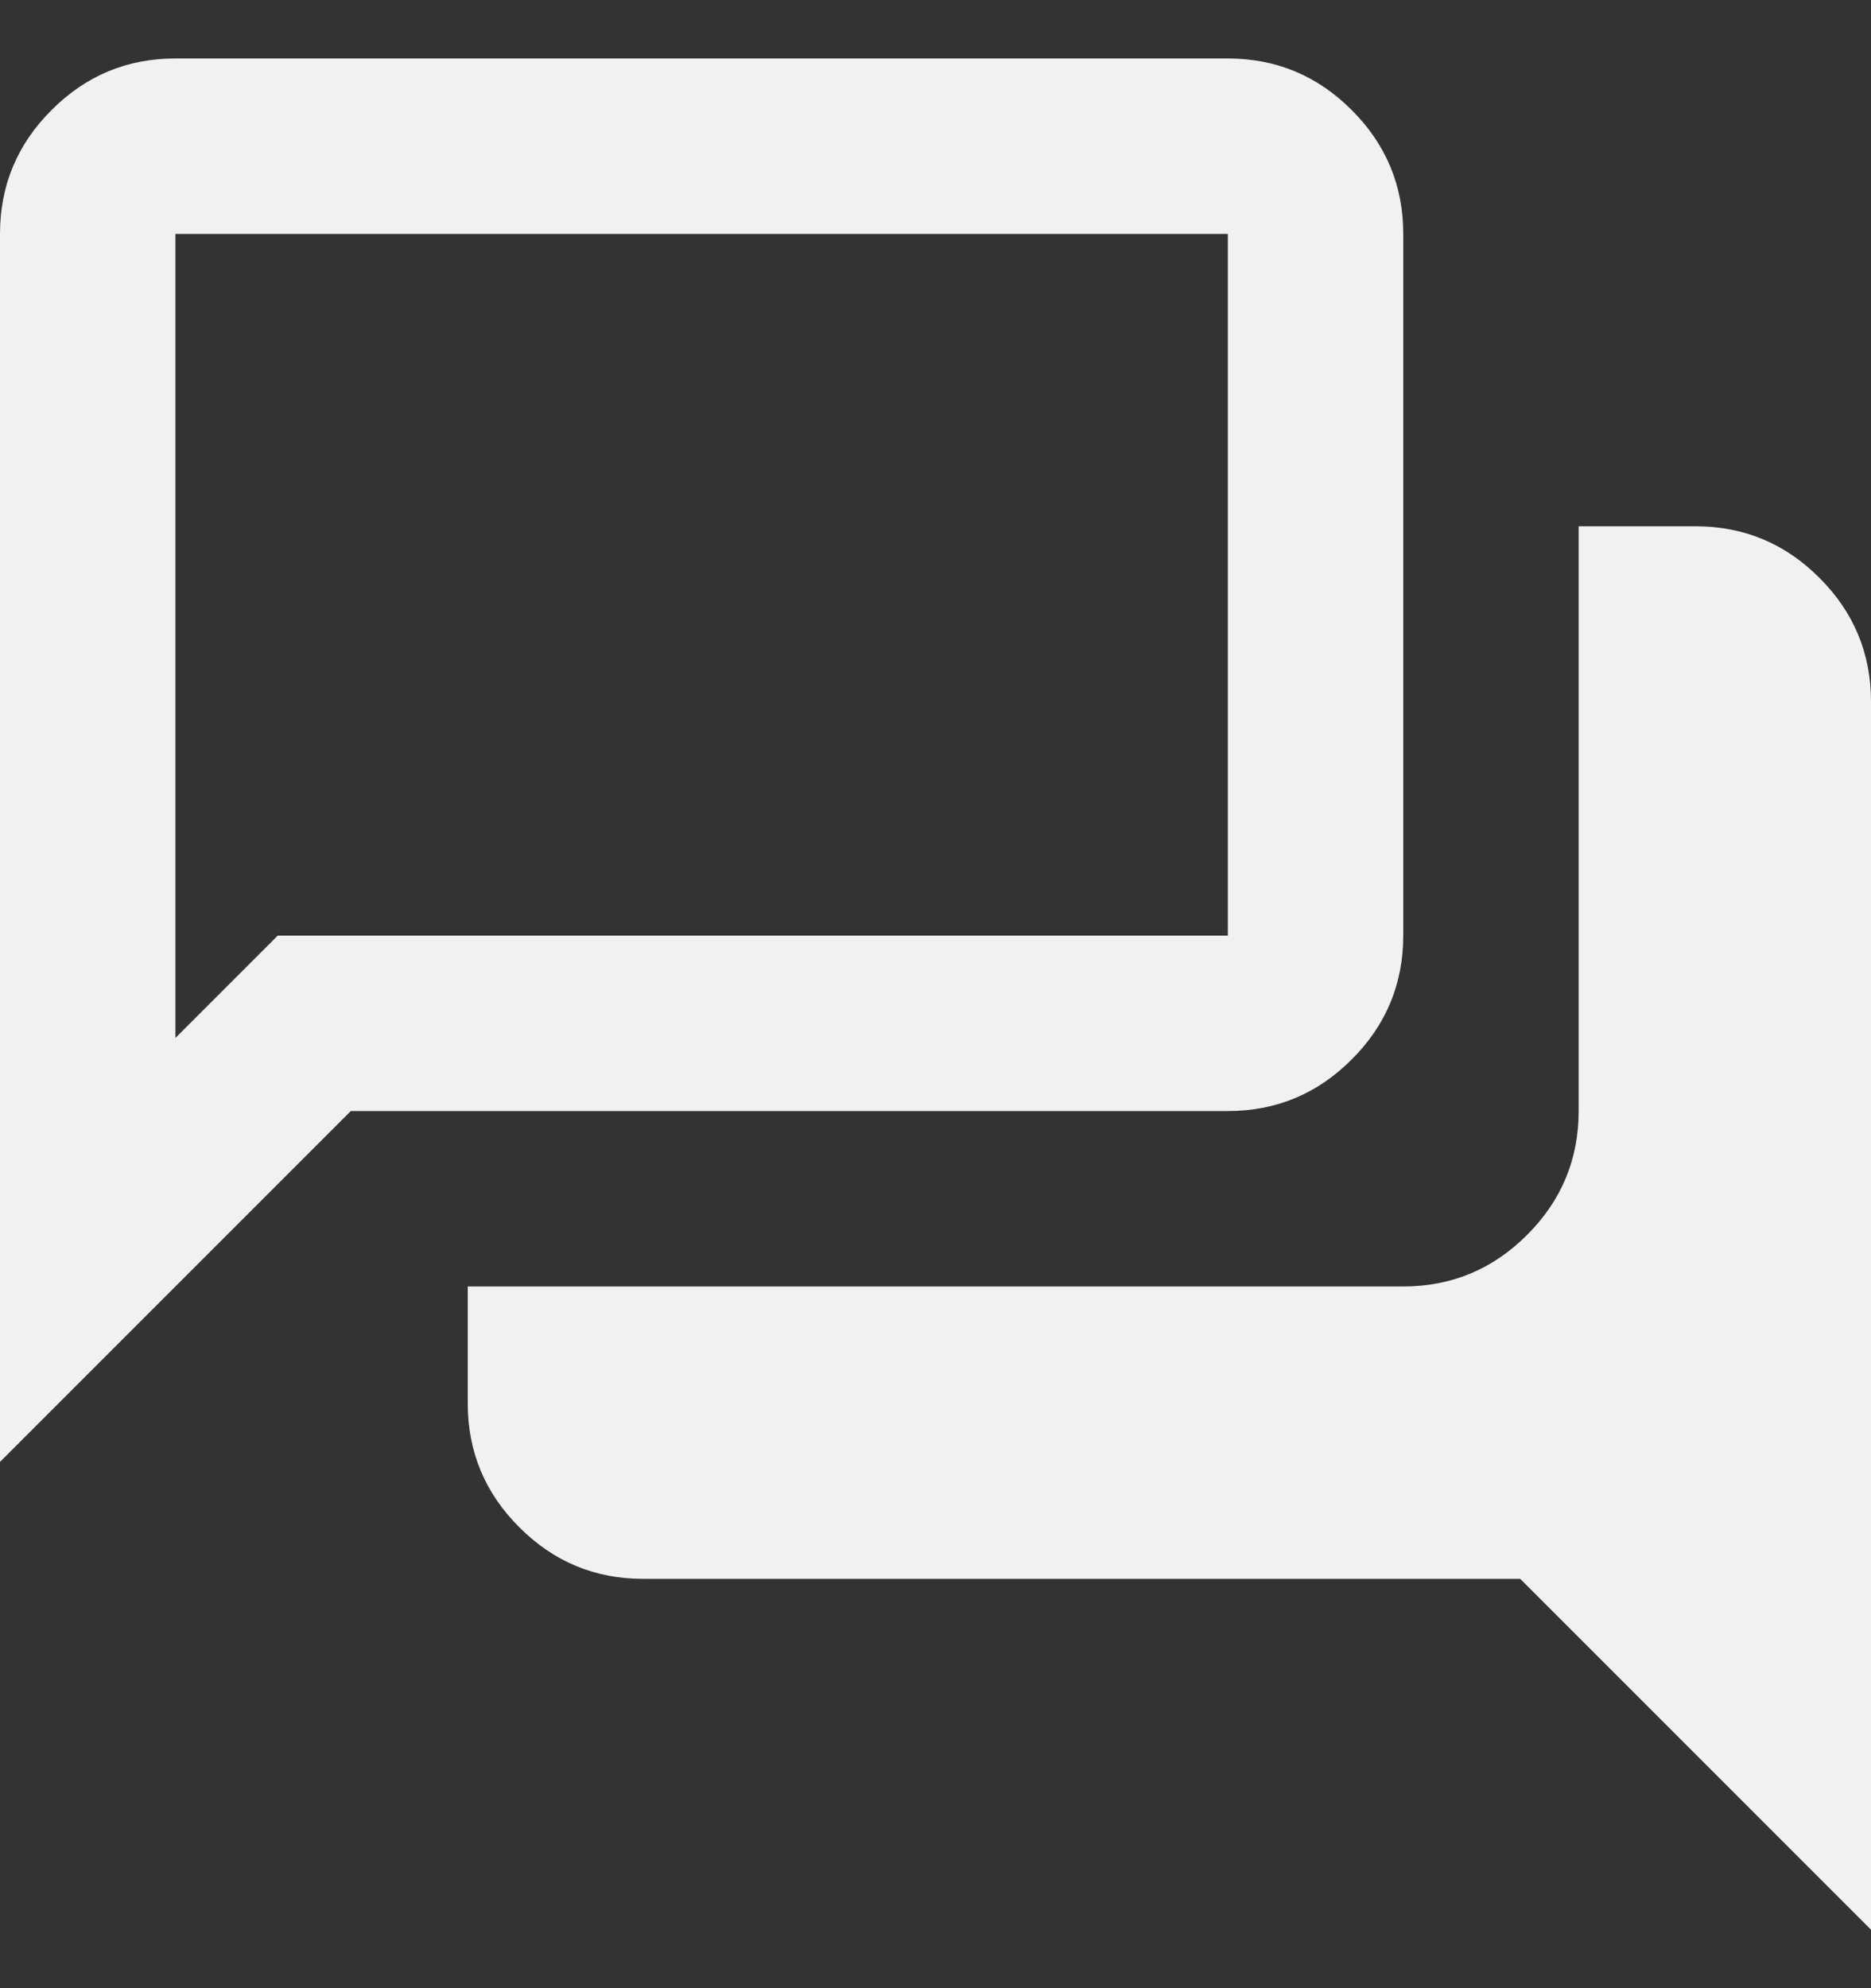 <svg width="16" height="17" viewBox="0 0 16 17" fill="none" xmlns="http://www.w3.org/2000/svg">
<rect x="0" y="0" width="16" height="17" fill="#333333" stroke="none"/>
<path d="M16 16.5L13 13.5H5.5C5.088 13.5 4.734 13.353 4.441 13.059C4.147 12.766 4 12.412 4 12V11H12C12.412 11 12.766 10.853 13.059 10.559C13.353 10.266 13.5 9.912 13.5 9.5V4.5H14.5C14.912 4.5 15.266 4.647 15.559 4.941C15.853 5.234 16 5.588 16 6V16.5ZM1.5 8.875L2.375 8H10.5V2H1.5V8.875ZM0 12.5V2C0 1.587 0.147 1.234 0.441 0.941C0.734 0.647 1.087 0.5 1.5 0.5H10.5C10.912 0.5 11.266 0.647 11.559 0.941C11.853 1.234 12 1.587 12 2V8C12 8.412 11.853 8.766 11.559 9.059C11.266 9.353 10.912 9.5 10.5 9.5H3L0 12.5Z" fill="#F1F1F1"/>
</svg>
